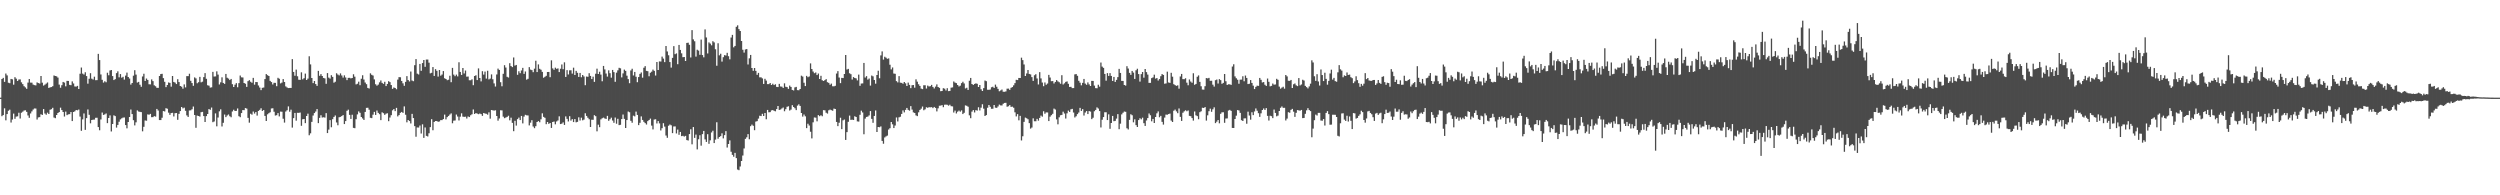 <?xml version="1.0" encoding="UTF-8"?>
<svg xmlns="http://www.w3.org/2000/svg" width="1920" height="150">
  <path d="M0 74.999h1v1.000H0zM1 60.662h1v28.588H1zM2 59.824h1v28.558H2zM3 62.897h1v20.326H3zM4 56.496h1v35.913H4zM5 57.892h1v29.734H5zM6 63.558h1v21.466H6zM7 63.880h1v20.368H7zM8 60.618h1v33.512H8zM9 60.937h1v30.848H9zM10 65.026h1v22.237H10zM11 59.297h1v31.951H11zM12 60.410h1v29.155H12zM13 62.232h1v27.119H13zM14 61.086h1v25.494H14zM15 60.960h1v30.057H15zM16 63.234h1v23.347H16zM17 64.615h1v21.124H17zM18 66.225h1v18.679H18zM19 67.109h1v17.576H19zM20 68.193h1v17.739H20zM21 63.459h1v25.238H21zM22 60.652h1v29.820H22zM23 63.459h1v23.681H23zM24 63.506h1v22.070H24zM25 64.981h1v19.134H25zM26 65.371h1v17.940H26zM27 65.563h1v17.784H27zM28 63.275h1v28.537H28zM29 63.786h1v26.373H29zM30 64.171h1v25.788H30zM31 58.359h1v29.391H31zM32 63.467h1v24.782H32zM33 65.756h1v17.990H33zM34 65.024h1v22.154H34zM35 64.195h1v23.927H35zM36 63.351h1v23.168H36zM37 67.508h1v20.056H37zM38 67.086h1v17.170H38zM39 66.873h1v17.002H39zM40 66.197h1v16.569H40zM41 57.972h1v32.286H41zM42 58.375h1v32.424H42zM43 58.602h1v29.696H43zM44 59.601h1v27.162H44zM45 64.999h1v21.059H45zM46 67.365h1v15.310H46zM47 65.453h1v19.091H47zM48 62.942h1v23.083H48zM49 63.417h1v26.106H49zM50 66.310h1v19.402H50zM51 62.126h1v26.279H51zM52 62.144h1v25.657H52zM53 65.200h1v22.470H53zM54 65.448h1v20.624H54zM55 62.531h1v30.442H55zM56 64.091h1v21.901H56zM57 66.401h1v19.089H57zM58 66.495h1v17.969H58zM59 65.936h1v18.800H59zM60 68.353h1v15.746H60zM61 56.606h1v32.918H61zM62 51.866h1v48.606H62zM63 56.537h1v35.154H63zM64 57.245h1v29.900H64zM65 55.485h1v44.267H65zM66 58.429h1v32.296H66zM67 64.280h1v19.776H67zM68 60.464h1v27.695H68zM69 56.199h1v38.518H69zM70 60.422h1v31.759H70zM71 61.072h1v30.834H71zM72 58.900h1v32.929H72zM73 61.578h1v28.900H73zM74 61.536h1v28.865H74zM75 41.386h1v56.216H75zM76 46.109h1v53.957H76zM77 57.189h1v34.555H77zM78 61.290h1v25.123H78zM79 63.415h1v24.859H79zM80 62.404h1v25.479H80zM81 63.195h1v23.934H81zM82 55.842h1v38.709H82zM83 57.821h1v32.804H83zM84 54.121h1v34.490H84zM85 53.760h1v47.207H85zM86 58.403h1v36.818H86zM87 61.476h1v27.097H87zM88 60.772h1v28.432H88zM89 56.156h1v41.818H89zM90 54.802h1v41.132H90zM91 59.376h1v34.116H91zM92 56.907h1v34.806H92zM93 59.634h1v31.255H93zM94 58.989h1v31.308H94zM95 61.127h1v29.094H95zM96 58.054h1v38.006H96zM97 55.760h1v42.808H97zM98 59.136h1v34.574H98zM99 60.307h1v29.563H99zM100 64.982h1v19.134H100zM101 63.727h1v23.886H101zM102 58.092h1v34.203H102zM103 53.918h1v42.408H103zM104 57.306h1v36.624H104zM105 63.401h1v21.394H105zM106 62.896h1v22.762H106zM107 65.088h1v20.847H107zM108 66.658h1v19.454H108zM109 58.719h1v42.162H109zM110 56.625h1v40.743H110zM111 62.149h1v30.354H111zM112 60.288h1v32.429H112zM113 61.413h1v26.440H113zM114 64.707h1v23.406H114zM115 64.802h1v22.665H115zM116 60.970h1v29.064H116zM117 62.326h1v27.639H117zM118 65.518h1v23.672H118zM119 66.274h1v23.274H119zM120 67.418h1v16.245H120zM121 67.471h1v17.419H121zM122 58.369h1v33.818H122zM123 56.891h1v35.297H123zM124 56.660h1v33.761H124zM125 60.012h1v25.302H125zM126 62.818h1v22.809H126zM127 66.925h1v16.151H127zM128 65.279h1v18.220H128zM129 63.340h1v23.168H129zM130 63.633h1v24.598H130zM131 66.583h1v20.264H131zM132 58.365h1v28.265H132zM133 62.921h1v26.541H133zM134 63.461h1v23.463H134zM135 64.577h1v22.189H135zM136 60.813h1v31.219H136zM137 63.045h1v24.416H137zM138 66.043h1v19.252H138zM139 66.582h1v15.590H139zM140 68.076h1v15.198H140zM141 64.820h1v17.870H141zM142 67.143h1v17.959H142zM143 58.468h1v30.142H143zM144 58.454h1v31.356H144zM145 56.624h1v28.226H145zM146 62.072h1v22.662H146zM147 63.801h1v20.124H147zM148 65.890h1v15.932H148zM149 59.429h1v28.876H149zM150 60.213h1v37.955H150zM151 63.950h1v24.822H151zM152 63.115h1v25.955H152zM153 59.033h1v30.512H153zM154 63.210h1v22.983H154zM155 62.738h1v23.173H155zM156 59.235h1v29.879H156zM157 56.175h1v37.528H157zM158 60.511h1v28.655H158zM159 65.494h1v22.042H159zM160 65.774h1v18.002H160zM161 67.268h1v17.059H161zM162 67.078h1v15.492H162zM163 55.212h1v38.627H163zM164 58.758h1v34.542H164zM165 58.682h1v28.430H165zM166 54.787h1v42.261H166zM167 57.282h1v32.980H167zM168 64.886h1v20.637H168zM169 63.214h1v20.742H169zM170 59.414h1v37.715H170zM171 63.710h1v30.588H171zM172 64.397h1v23.538H172zM173 56.774h1v33.200H173zM174 59.699h1v28.981H174zM175 60.367h1v27.523H175zM176 61.495h1v27.785H176zM177 60.619h1v29.449H177zM178 64.647h1v20.938H178zM179 66.830h1v17.424H179zM180 65.024h1v20.209H180zM181 63.850h1v21.297H181zM182 67.029h1v16.250H182zM183 63.871h1v25.385H183zM184 58.035h1v31.952H184zM185 59.385h1v27.445H185zM186 59.482h1v25.052H186zM187 63.766h1v20.891H187zM188 64.329h1v18.645H188zM189 66.693h1v16.737H189zM190 62.322h1v28.191H190zM191 61.554h1v32.651H191zM192 62.751h1v24.592H192zM193 63.543h1v24.515H193zM194 59.793h1v25.859H194zM195 65.016h1v22.230H195zM196 62.981h1v23.065H196zM197 63.083h1v25.720H197zM198 65.615h1v19.569H198zM199 67.243h1v17.116H199zM200 69.228h1v13.920H200zM201 67.447h1v17.755H201zM202 67.200h1v17.339H202zM203 60.742h1v28.298H203zM204 56.877h1v36.041H204zM205 57.776h1v30.038H205zM206 58.388h1v28.558H206zM207 62.097h1v24.147H207zM208 63.033h1v20.285H208zM209 64.871h1v18.298H209zM210 63.571h1v22.236H210zM211 63.623h1v25.130H211zM212 66.182h1v22.301H212zM213 59.734h1v27.147H213zM214 60.471h1v28.915H214zM215 64.030h1v21.670H215zM216 63.455h1v22.360H216zM217 60.734h1v30.475H217zM218 62.952h1v31.192H218zM219 66.375h1v19.281H219zM220 67.157h1v17.531H220zM221 67.611h1v14.113H221zM222 67.532h1v18.285H222zM223 67.550h1v16.660H223zM224 45.400h1v52.597H224zM225 55.229h1v35.520H225zM226 58.142h1v28.576H226zM227 53.464h1v39.224H227zM228 58.592h1v28.057H228zM229 61.253h1v25.425H229zM230 61.356h1v25.089H230zM231 55.526h1v41.068H231zM232 60.908h1v30.673H232zM233 60.042h1v31.354H233zM234 56.539h1v38.041H234zM235 61.418h1v27.672H235zM236 60.351h1v26.952H236zM237 43.214h1v60.658H237zM238 49.472h1v52.941H238zM239 59.906h1v33.693H239zM240 63.831h1v24.915H240zM241 62.209h1v24.602H241zM242 64.552h1v21.112H242zM243 65.946h1v17.799H243zM244 54.414h1v40.129H244zM245 58.234h1v32.281H245zM246 56.928h1v31.610H246zM247 58.380h1v31.906H247zM248 59.850h1v30.202H248zM249 60.216h1v30.118H249zM250 64.358h1v22.524H250zM251 56.114h1v46.087H251zM252 59.587h1v39.924H252zM253 60.387h1v31.898H253zM254 57.775h1v39.951H254zM255 59.050h1v32.506H255zM256 63.468h1v26.349H256zM257 62.788h1v25.878H257zM258 56.262h1v37.798H258zM259 57.266h1v38.960H259zM260 57.930h1v32.110H260zM261 56.353h1v33.418H261zM262 57.962h1v31.161H262zM263 59.575h1v28.778H263zM264 57.869h1v37.432H264zM265 59.480h1v33.510H265zM266 61.548h1v23.563H266zM267 59.814h1v24.419H267zM268 59.774h1v28.453H268zM269 60.234h1v31.096H269zM270 59.902h1v28.223H270zM271 57.061h1v41.127H271zM272 58.888h1v39.559H272zM273 64.817h1v26.753H273zM274 64.290h1v23.576H274zM275 62.725h1v22.848H275zM276 65.420h1v21.233H276zM277 60.466h1v29.392H277zM278 57.792h1v33.199H278zM279 61.067h1v31.034H279zM280 63.388h1v22.601H280zM281 64.690h1v18.137H281zM282 67.510h1v15.253H282zM283 67.986h1v16.308H283zM284 56.318h1v34.132H284zM285 57.433h1v33.292H285zM286 58.027h1v30.054H286zM287 60.986h1v24.917H287zM288 64.737h1v23.542H288zM289 65.778h1v19.100H289zM290 64.992h1v21.693H290zM291 63.223h1v24.508H291zM292 61.802h1v30.451H292zM293 63.635h1v22.654H293zM294 64.422h1v22.504H294zM295 62.821h1v25.398H295zM296 66.102h1v21.204H296zM297 64.459h1v22.552H297zM298 62.348h1v30.729H298zM299 63.054h1v27.215H299zM300 65.326h1v23.139H300zM301 68.264h1v16.464H301zM302 67.198h1v16.569H302zM303 67.570h1v17.796H303zM304 68.579h1v14.275H304zM305 61.145h1v28.233H305zM306 59.240h1v29.127H306zM307 59.339h1v27.312H307zM308 62.167h1v23.820H308zM309 64.002h1v22.670H309zM310 65.913h1v15.820H310zM311 62.871h1v25.268H311zM312 58.484h1v35.482H312zM313 61.473h1v30.684H313zM314 62.590h1v30.374H314zM315 54.929h1v39.874H315zM316 61.825h1v25.641H316zM317 62.341h1v28.326H317zM318 50.085h1v46.785H318zM319 45.353h1v59.641H319zM320 56.569h1v41.341H320zM321 57.170h1v40.758H321zM322 49.079h1v47.321H322zM323 54.380h1v48.182H323zM324 48.452h1v47.055H324zM325 46.062h1v59.811H325zM326 51.327h1v46.571H326zM327 45.742h1v58.603H327zM328 45.743h1v59.053H328zM329 48.129h1v54.239H329zM330 56.314h1v41.323H330zM331 55.908h1v35.632H331zM332 51.510h1v48.520H332zM333 58.322h1v35.298H333zM334 53.094h1v39.856H334zM335 54.399h1v38.592H335zM336 58.811h1v34.710H336zM337 53.776h1v39.518H337zM338 58.108h1v34.147H338zM339 57.230h1v35.035H339zM340 54.564h1v36.869H340zM341 60.100h1v27.895H341zM342 60.655h1v31.053H342zM343 61.600h1v28.373H343zM344 61.258h1v27.802H344zM345 58.156h1v29.818H345zM346 63.149h1v23.963H346zM347 52.108h1v42.562H347zM348 57.293h1v35.387H348zM349 58.536h1v34.000H349zM350 57.273h1v30.665H350zM351 58.656h1v30.815H351zM352 47.819h1v44.721H352zM353 55.242h1v34.342H353zM354 57.561h1v29.468H354zM355 52.221h1v37.343H355zM356 56.428h1v33.352H356zM357 54.171h1v35.422H357zM358 58.869h1v32.147H358zM359 58.770h1v30.689H359zM360 61.656h1v28.250H360zM361 61.634h1v26.913H361zM362 60.913h1v26.826H362zM363 65.428h1v18.634H363zM364 58.388h1v29.139H364zM365 57.785h1v29.037H365zM366 61.495h1v25.758H366zM367 52.516h1v35.167H367zM368 59.911h1v27.281H368zM369 62.514h1v25.140H369zM370 54.670h1v34.292H370zM371 57.271h1v29.519H371zM372 54.980h1v32.205H372zM373 60.341h1v27.051H373zM374 54.342h1v33.738H374zM375 60.990h1v25.302H375zM376 60.348h1v30.804H376zM377 57.136h1v27.358H377zM378 60.884h1v23.832H378zM379 64.075h1v20.869H379zM380 66.434h1v18.259H380zM381 57.164h1v31.899H381zM382 52.662h1v39.989H382zM383 53.696h1v37.277H383zM384 63.129h1v21.539H384zM385 66.235h1v18.563H385zM386 56.690h1v32.887H386zM387 50.098h1v40.683H387zM388 51.863h1v38.391H388zM389 58.993h1v30.763H389zM390 59.561h1v29.321H390zM391 48.558h1v43.839H391zM392 50.752h1v39.635H392zM393 51.558h1v42.788H393zM394 44.110h1v56.663H394zM395 50.402h1v42.395H395zM396 49.891h1v46.547H396zM397 57.424h1v34.077H397zM398 54.744h1v35.576H398zM399 56.226h1v35.981H399zM400 54.126h1v34.887H400zM401 52.100h1v42.684H401zM402 56.740h1v32.807H402zM403 54.892h1v33.252H403zM404 61.196h1v27.363H404zM405 60.525h1v28.173H405zM406 51.573h1v44.731H406zM407 53.477h1v40.716H407zM408 53.843h1v38.478H408zM409 55.446h1v41.736H409zM410 52.738h1v45.715H410zM411 46.636h1v50.270H411zM412 55.334h1v38.337H412zM413 49.440h1v43.535H413zM414 52.830h1v41.068H414zM415 53.555h1v38.113H415zM416 55.218h1v31.802H416zM417 59.692h1v30.086H417zM418 58.993h1v31.473H418zM419 58.207h1v37.195H419zM420 55.292h1v38.419H420zM421 55.230h1v39.916H421zM422 59.298h1v35.188H422zM423 46.359h1v51.871H423zM424 52.525h1v41.157H424zM425 53.616h1v39.740H425zM426 51.944h1v43.542H426zM427 52.828h1v40.447H427zM428 52.528h1v39.986H428zM429 55.329h1v34.016H429zM430 52.809h1v42.453H430zM431 49.502h1v45.497H431zM432 53.159h1v40.867H432zM433 47.864h1v48.090H433zM434 59.109h1v30.300H434zM435 53.854h1v37.455H435zM436 57.186h1v36.124H436zM437 53.993h1v35.261H437zM438 53.955h1v38.677H438zM439 56.508h1v35.002H439zM440 51.976h1v41.790H440zM441 57.596h1v33.854H441zM442 54.429h1v39.509H442zM443 55.936h1v37.633H443zM444 59.108h1v30.993H444zM445 55.990h1v36.578H445zM446 59.337h1v31.024H446zM447 57.575h1v34.864H447zM448 58.744h1v33.104H448zM449 65.440h1v21.565H449zM450 58.762h1v30.270H450zM451 58.967h1v31.435H451zM452 56.207h1v35.384H452zM453 58.314h1v39.199H453zM454 60.746h1v31.190H454zM455 58.893h1v33.131H455zM456 62.898h1v25.555H456zM457 56.640h1v32.584H457zM458 52.762h1v48.101H458zM459 56.821h1v38.924H459zM460 55.117h1v42.594H460zM461 57.304h1v34.409H461zM462 62.389h1v28.452H462zM463 50.661h1v39.634H463zM464 53.279h1v37.725H464zM465 56.499h1v34.850H465zM466 58.834h1v30.156H466zM467 53.998h1v38.758H467zM468 56.220h1v35.365H468zM469 59.633h1v30.740H469zM470 53.718h1v38.825H470zM471 55.384h1v38.924H471zM472 62.816h1v27.467H472zM473 55.814h1v39.202H473zM474 54.001h1v37.229H474zM475 52.087h1v44.001H475zM476 52.491h1v43.381H476zM477 59.417h1v32.005H477zM478 56.360h1v31.593H478zM479 53.450h1v37.847H479zM480 54.430h1v43.861H480zM481 58.109h1v34.108H481zM482 60.773h1v24.868H482zM483 63.882h1v22.328H483zM484 54.099h1v38.653H484zM485 52.781h1v41.490H485zM486 57.980h1v30.867H486zM487 55.235h1v34.152H487zM488 58.934h1v26.800H488zM489 63.116h1v25.140H489zM490 59.196h1v36.884H490zM491 56.750h1v37.537H491zM492 55.666h1v33.727H492zM493 59.628h1v32.459H493zM494 52.022h1v41.497H494zM495 50.793h1v43.771H495zM496 54.438h1v41.180H496zM497 54.684h1v38.330H497zM498 58.556h1v33.588H498zM499 55.858h1v35.233H499zM500 55.028h1v41.450H500zM501 53.438h1v45.933H501zM502 54.429h1v37.348H502zM503 58.011h1v33.569H503zM504 47.607h1v47.225H504zM505 53.755h1v39.205H505zM506 47.140h1v47.647H506zM507 47.255h1v52.962H507zM508 43.471h1v54.965H508zM509 45.026h1v49.596H509zM510 47.710h1v49.506H510zM511 35.334h1v68.759H511zM512 39.526h1v66.287H512zM513 42.432h1v54.152H513zM514 47.648h1v47.992H514zM515 51.912h1v44.340H515zM516 44.458h1v57.797H516zM517 35.405h1v61.743H517zM518 41.613h1v55.458H518zM519 40.988h1v61.530H519zM520 49.323h1v50.196H520zM521 34.495h1v69.010H521zM522 38.369h1v62.955H522zM523 40.943h1v63.596H523zM524 43.917h1v60.363H524zM525 43.761h1v61.130H525zM526 46.842h1v57.486H526zM527 32.995h1v74.599H527zM528 32.761h1v75.167H528zM529 34.427h1v68.523H529zM530 44.152h1v55.134H530zM531 23.156h1v87.705H531zM532 30.254h1v67.308H532zM533 31.673h1v74.225H533zM534 43.470h1v59.881H534zM535 38.201h1v76.512H535zM536 38.854h1v68.090H536zM537 42.070h1v61.835H537zM538 30.434h1v81.448H538zM539 42.302h1v60.709H539zM540 44.007h1v56.532H540zM541 22.574h1v84.459H541zM542 28.777h1v80.244H542zM543 41.059h1v61.999H543zM544 32.556h1v77.887H544zM545 33.497h1v74.296H545zM546 34.815h1v66.938H546zM547 31.655h1v68.756H547zM548 32.577h1v77.296H548zM549 37.829h1v69.372H549zM550 50.486h1v43.429H550zM551 33.250h1v73.287H551zM552 42.504h1v62.711H552zM553 41.276h1v63.273H553zM554 47.311h1v55.095H554zM555 43.906h1v62.393H555zM556 42.366h1v61.426H556zM557 42.623h1v58.096H557zM558 40.530h1v72.774H558zM559 43.185h1v67.399H559zM560 45.575h1v62.259H560zM561 28.852h1v87.701H561zM562 26.753h1v92.175H562zM563 36.361h1v84.030H563zM564 35.295h1v82.125H564zM565 20.597h1v100.866H565zM566 19.478h1v110.697H566zM567 22.354h1v108.372H567zM568 23.818h1v104.011H568zM569 31.465h1v92.168H569zM570 38.206h1v81.222H570zM571 40.394h1v73.644H571zM572 37.980h1v68.668H572zM573 37.669h1v67.778H573zM574 49.487h1v53.532H574zM575 44.778h1v62.158H575zM576 42.199h1v54.705H576zM577 52.203h1v43.515H577zM578 54.359h1v42.265H578zM579 52.242h1v47.762H579zM580 54.419h1v38.954H580zM581 57.448h1v35.583H581zM582 55.938h1v35.171H582zM583 59.376h1v29.502H583zM584 59.406h1v29.724H584zM585 60.189h1v27.216H585zM586 64.438h1v24.644H586zM587 60.541h1v26.260H587zM588 61.900h1v29.682H588zM589 64.619h1v19.824H589zM590 64.599h1v21.695H590zM591 63.723h1v22.417H591zM592 65.257h1v19.508H592zM593 64.316h1v20.230H593zM594 65.343h1v19.735H594zM595 64.725h1v20.776H595zM596 66.691h1v17.078H596zM597 66.860h1v14.554H597zM598 64.397h1v20.013H598zM599 66.408h1v17.731H599zM600 66.539h1v16.779H600zM601 67.529h1v15.079H601zM602 63.999h1v21.439H602zM603 66.620h1v17.257H603zM604 66.902h1v15.121H604zM605 68.236h1v13.363H605zM606 65.745h1v19.148H606zM607 66.787h1v17.410H607zM608 69.064h1v11.713H608zM609 69.485h1v12.707H609zM610 67.144h1v16.023H610zM611 66.716h1v17.881H611zM612 69.221h1v11.867H612zM613 69.338h1v10.764H613zM614 68.331h1v13.036H614zM615 58.118h1v28.678H615zM616 58.759h1v30.801H616zM617 63.551h1v24.431H617zM618 66.113h1v23.249H618zM619 58.254h1v40.162H619zM620 59.293h1v35.733H620zM621 58.747h1v37.640H621zM622 48.674h1v52.516H622zM623 52.977h1v53.331H623zM624 54.927h1v39.011H624zM625 56.199h1v34.025H625zM626 55.669h1v34.681H626zM627 57.656h1v35.532H627zM628 56.466h1v31.946H628zM629 60.664h1v28.600H629zM630 58.205h1v30.302H630zM631 61.660h1v27.616H631zM632 62.206h1v22.394H632zM633 61.560h1v23.168H633zM634 60.770h1v25.793H634zM635 63.138h1v24.094H635zM636 63.638h1v21.119H636zM637 65.079h1v19.079H637zM638 64.224h1v20.397H638zM639 66.267h1v18.801H639zM640 66.321h1v17.064H640zM641 65.874h1v17.850H641zM642 56.483h1v37.143H642zM643 54.652h1v42.240H643zM644 59.529h1v34.755H644zM645 63.846h1v26.578H645zM646 59.810h1v39.363H646zM647 59.957h1v32.474H647zM648 56.848h1v34.974H648zM649 42.222h1v65.262H649zM650 53.407h1v48.048H650zM651 52.879h1v40.656H651zM652 56.274h1v32.524H652zM653 56.999h1v35.077H653zM654 61.093h1v30.809H654zM655 59.172h1v32.965H655zM656 59.894h1v29.383H656zM657 60.234h1v29.642H657zM658 61.741h1v31.519H658zM659 57.310h1v36.076H659zM660 65.918h1v22.232H660zM661 64.141h1v20.864H661zM662 64.045h1v22.351H662zM663 48.329h1v54.767H663zM664 59.537h1v31.554H664zM665 58.487h1v31.323H665zM666 61.114h1v28.416H666zM667 60.331h1v28.300H667zM668 65.736h1v19.557H668zM669 58.026h1v33.248H669zM670 58.606h1v35.710H670zM671 61.449h1v27.582H671zM672 64.281h1v20.553H672zM673 57.602h1v43.788H673zM674 54.316h1v43.240H674zM675 60.090h1v37.652H675zM676 42.553h1v54.516H676zM677 39.451h1v68.792H677zM678 45.761h1v64.631H678zM679 43.568h1v62.016H679zM680 44.286h1v60.455H680zM681 45.176h1v58.955H681zM682 44.828h1v54.672H682zM683 49.704h1v48.763H683zM684 53.305h1v40.412H684zM685 51.827h1v43.675H685zM686 56.479h1v41.873H686zM687 56.681h1v39.708H687zM688 62.325h1v27.871H688zM689 63.268h1v30.004H689zM690 58.492h1v31.618H690zM691 63.480h1v26.157H691zM692 63.665h1v23.833H692zM693 64.296h1v20.479H693zM694 62.951h1v23.363H694zM695 64.009h1v20.369H695zM696 66.063h1v16.844H696zM697 63.457h1v20.903H697zM698 65.161h1v19.839H698zM699 67.675h1v13.821H699zM700 65.446h1v18.743H700zM701 65.290h1v21.023H701zM702 67.346h1v19.412H702zM703 60.920h1v27.712H703zM704 62.704h1v26.495H704zM705 64.692h1v21.598H705zM706 66.014h1v18.405H706zM707 68.028h1v15.406H707zM708 68.435h1v13.399H708zM709 65.486h1v19.178H709zM710 65.503h1v18.459H710zM711 68.005h1v14.392H711zM712 65.764h1v17.030H712zM713 66.393h1v15.955H713zM714 66.215h1v16.196H714zM715 65.164h1v17.130H715zM716 66.758h1v16.295H716zM717 67.917h1v14.223H717zM718 66.512h1v16.387H718zM719 64.799h1v20.733H719zM720 66.792h1v16.385H720zM721 67.463h1v13.720H721zM722 70.035h1v11.046H722zM723 69.872h1v10.886H723zM724 67.756h1v14.549H724zM725 68.082h1v12.357H725zM726 69.452h1v10.886H726zM727 67.748h1v12.727H727zM728 70.006h1v11.169H728zM729 69.832h1v10.580H729zM730 67.334h1v14.235H730zM731 67.144h1v14.576H731zM732 62.557h1v23.884H732zM733 63.453h1v21.472H733zM734 63.861h1v23.275H734zM735 65.295h1v20.490H735zM736 66.404h1v18.556H736zM737 65.785h1v19.994H737zM738 63.834h1v20.975H738zM739 62.768h1v24.856H739zM740 64.123h1v22.516H740zM741 67.924h1v13.040H741zM742 67.366h1v13.904H742zM743 69.075h1v12.905H743zM744 62.010h1v26.553H744zM745 59.857h1v30.943H745zM746 64.494h1v21.206H746zM747 65.230h1v19.325H747zM748 64.456h1v21.899H748zM749 63.986h1v20.598H749zM750 64.365h1v20.575H750zM751 66.820h1v15.548H751zM752 65.299h1v19.528H752zM753 68.559h1v14.141H753zM754 69.869h1v10.211H754zM755 67.690h1v15.770H755zM756 61.842h1v27.234H756zM757 62.344h1v26.021H757zM758 68.933h1v13.826H758zM759 68.969h1v11.695H759zM760 68.788h1v13.239H760zM761 67.032h1v16.528H761zM762 66.634h1v16.899H762zM763 67.549h1v13.075H763zM764 64.965h1v17.718H764zM765 66.616h1v16.245H765zM766 68.255h1v13.532H766zM767 70.072h1v10.267H767zM768 69.457h1v11.483H768zM769 68.760h1v12.240H769zM770 70.459h1v9.232H770zM771 70.487h1v8.563H771zM772 70.173h1v8.794H772zM773 68.113h1v13.838H773zM774 68.049h1v13.576H774zM775 69.042h1v11.667H775zM776 67.447h1v14.640H776zM777 66.849h1v15.077H777zM778 65.532h1v17.231H778zM779 63.850h1v22.407H779zM780 61.269h1v28.144H780zM781 61.473h1v26.161H781zM782 59.865h1v32.527H782zM783 59.902h1v29.066H783zM784 44.314h1v63.552H784zM785 46.180h1v58.480H785zM786 49.530h1v44.066H786zM787 58.390h1v31.914H787zM788 56.430h1v34.394H788zM789 53.760h1v37.861H789zM790 56.790h1v37.777H790zM791 57.126h1v41.625H791zM792 59.243h1v38.722H792zM793 62.084h1v28.780H793zM794 57.817h1v35.333H794zM795 56.989h1v36.159H795zM796 60.269h1v31.032H796zM797 64.852h1v27.831H797zM798 55.421h1v35.145H798zM799 60.196h1v28.563H799zM800 63.391h1v26.185H800zM801 66.210h1v19.225H801zM802 63.329h1v23.998H802zM803 65.074h1v21.247H803zM804 64.144h1v22.219H804zM805 57.514h1v35.450H805zM806 59.531h1v30.086H806zM807 62.369h1v26.123H807zM808 62.237h1v25.186H808zM809 64.092h1v19.314H809zM810 62.923h1v21.177H810zM811 61.512h1v30.209H811zM812 62.491h1v32.986H812zM813 63.157h1v26.979H813zM814 64.323h1v24.193H814zM815 57.732h1v30.514H815zM816 64.884h1v20.864H816zM817 64.016h1v23.156H817zM818 62.878h1v28.157H818zM819 62.517h1v24.532H819zM820 64.347h1v20.570H820zM821 66.776h1v19.177H821zM822 66.663h1v17.287H822zM823 67.707h1v15.915H823zM824 67.655h1v18.775H824zM825 57.145h1v33.057H825zM826 56.877h1v32.431H826zM827 58.237h1v29.430H827zM828 62.039h1v24.385H828zM829 63.506h1v19.312H829zM830 65.558h1v19.621H830zM831 63.665h1v20.137H831zM832 60.639h1v28.094H832zM833 64.222h1v22.225H833zM834 65.135h1v20.160H834zM835 63.258h1v24.344H835zM836 64.802h1v20.499H836zM837 66.045h1v19.641H837zM838 62.109h1v29.404H838zM839 62.166h1v28.272H839zM840 65.762h1v19.669H840zM841 67.710h1v16.712H841zM842 67.792h1v14.678H842zM843 65.081h1v18.280H843zM844 66.575h1v18.743H844zM845 48.024h1v49.860H845zM846 51.173h1v40.783H846zM847 52.102h1v37.817H847zM848 56.787h1v29.415H848zM849 61.946h1v24.290H849zM850 56.182h1v36.021H850zM851 58.313h1v29.479H851zM852 56.150h1v42.771H852zM853 58.308h1v36.161H853zM854 62.175h1v26.883H854zM855 59.109h1v33.947H855zM856 62.904h1v29.941H856zM857 61.362h1v29.728H857zM858 59.254h1v28.415H858zM859 52.903h1v46.303H859zM860 56.018h1v38.975H860zM861 62.121h1v25.735H861zM862 62.170h1v24.395H862zM863 65.298h1v20.350H863zM864 65.756h1v20.117H864zM865 50.857h1v47.654H865zM866 52.616h1v46.816H866zM867 55.981h1v36.054H867zM868 57.509h1v30.244H868zM869 54.487h1v34.059H869zM870 55.741h1v38.227H870zM871 60.626h1v31.002H871zM872 53.959h1v42.131H872zM873 52.784h1v44.741H873zM874 56.878h1v35.346H874zM875 62.688h1v28.138H875zM876 56.944h1v34.713H876zM877 55.310h1v35.060H877zM878 59.628h1v34.964H878zM879 53.016h1v43.701H879zM880 55.422h1v37.120H880zM881 57.298h1v33.359H881zM882 63.643h1v23.513H882zM883 63.654h1v24.859H883zM884 59.995h1v33.174H884zM885 59.431h1v31.928H885zM886 57.368h1v37.106H886zM887 60.341h1v29.526H887zM888 59.950h1v27.086H888zM889 61.853h1v23.708H889zM890 60.702h1v29.341H890zM891 58.496h1v30.504H891zM892 56.902h1v36.690H892zM893 57.527h1v38.150H893zM894 64.307h1v26.009H894zM895 64.053h1v23.954H895zM896 55.040h1v33.091H896zM897 63.316h1v24.273H897zM898 63.646h1v23.578H898zM899 55.929h1v36.688H899zM900 58.906h1v34.778H900zM901 64.686h1v20.376H901zM902 65.376h1v18.793H902zM903 65.964h1v19.569H903zM904 65.520h1v21.395H904zM905 68.105h1v15.173H905zM906 58.731h1v31.005H906zM907 56.786h1v36.092H907zM908 60.760h1v25.833H908zM909 60.822h1v24.679H909zM910 60.109h1v24.572H910zM911 63.514h1v21.941H911zM912 65.479h1v19.374H912zM913 61.012h1v27.973H913zM914 62.593h1v26.627H914zM915 63.548h1v27.148H915zM916 56.248h1v36.352H916zM917 65.133h1v20.461H917zM918 64.476h1v24.088H918zM919 58.956h1v30.218H919zM920 57.911h1v33.706H920zM921 62.885h1v23.300H921zM922 66.254h1v19.173H922zM923 68.770h1v13.979H923zM924 68.878h1v14.076H924zM925 66.208h1v16.013H925zM926 59.952h1v32.657H926zM927 60.189h1v28.400H927zM928 59.780h1v25.624H928zM929 62.076h1v21.359H929zM930 61.984h1v23.875H930zM931 65.046h1v18.901H931zM932 66.512h1v15.894H932zM933 61.590h1v32.964H933zM934 61.055h1v32.391H934zM935 64.153h1v28.029H935zM936 60.787h1v33.949H936zM937 61.517h1v25.859H937zM938 64.351h1v21.924H938zM939 63.627h1v22.589H939zM940 56.821h1v37.501H940zM941 62.412h1v28.644H941zM942 65.230h1v25.676H942zM943 64.699h1v20.192H943zM944 64.774h1v19.626H944zM945 65.154h1v20.008H945zM946 51.095h1v47.153H946zM947 49.332h1v48.951H947zM948 58.688h1v32.706H948zM949 60.086h1v28.735H949zM950 61.244h1v23.267H950zM951 64.323h1v20.496H951zM952 61.208h1v25.471H952zM953 61.136h1v31.181H953zM954 58.559h1v34.390H954zM955 62.418h1v28.520H955zM956 58.008h1v32.859H956zM957 59.844h1v35.175H957zM958 64.549h1v21.192H958zM959 64.329h1v24.416H959zM960 61.472h1v30.442H960zM961 63.717h1v22.526H961zM962 65.805h1v22.620H962zM963 68.418h1v17.185H963zM964 66.696h1v16.607H964zM965 65.805h1v19.253H965zM966 65.971h1v20.972H966zM967 59.866h1v29.886H967zM968 61.267h1v25.787H968zM969 63.342h1v21.135H969zM970 63.002h1v20.323H970zM971 65.069h1v19.351H971zM972 66.010h1v17.043H972zM973 60.317h1v28.653H973zM974 62.828h1v29.715H974zM975 66.311h1v22.584H975zM976 65.930h1v23.304H976zM977 64.176h1v26.575H977zM978 65.000h1v19.105H978zM979 64.891h1v21.820H979zM980 60.524h1v28.814H980zM981 61.299h1v27.480H981zM982 66.521h1v18.714H982zM983 68.084h1v14.713H983zM984 67.263h1v14.481H984zM985 66.608h1v16.208H985zM986 68.100h1v14.678H986zM987 57.580h1v34.926H987zM988 58.697h1v32.385H988zM989 62.005h1v24.155H989zM990 62.089h1v24.516H990zM991 61.398h1v22.962H991zM992 67.586h1v16.008H992zM993 64.727h1v21.038H993zM994 64.111h1v25.622H994zM995 65.510h1v21.104H995zM996 66.166h1v18.381H996zM997 59.936h1v24.827H997zM998 65.576h1v19.399H998zM999 64.867h1v19.553H999zM1000 61.234h1v29.499H1000zM1001 61.859h1v28.715H1001zM1002 65.946h1v21.437H1002zM1003 66.893h1v17.829H1003zM1004 67.884h1v15.196H1004zM1005 66.375h1v18.166H1005zM1006 64.242h1v21.096H1006zM1007 46.317h1v59.078H1007zM1008 47.995h1v50.779H1008zM1009 58.589h1v33.726H1009zM1010 62.093h1v25.919H1010zM1011 56.962h1v31.791H1011zM1012 62.576h1v24.109H1012zM1013 65.681h1v21.025H1013zM1014 53.330h1v39.252H1014zM1015 57.659h1v35.073H1015zM1016 62.255h1v29.187H1016zM1017 55.847h1v40.568H1017zM1018 60.578h1v26.149H1018zM1019 65.042h1v20.319H1019zM1020 62.110h1v25.534H1020zM1021 56.443h1v39.354H1021zM1022 53.492h1v42.201H1022zM1023 61.159h1v26.947H1023zM1024 59.798h1v28.307H1024zM1025 62.286h1v25.903H1025zM1026 62.771h1v27.094H1026zM1027 55.566h1v48.753H1027zM1028 50.008h1v54.804H1028zM1029 53.236h1v41.458H1029zM1030 54.225h1v32.896H1030zM1031 59.361h1v27.619H1031zM1032 57.902h1v33.927H1032zM1033 58.343h1v34.545H1033zM1034 55.649h1v33.247H1034zM1035 57.563h1v35.764H1035zM1036 57.273h1v32.167H1036zM1037 59.303h1v33.489H1037zM1038 60.058h1v39.043H1038zM1039 63.870h1v22.949H1039zM1040 62.532h1v24.574H1040zM1041 58.547h1v32.533H1041zM1042 61.539h1v29.023H1042zM1043 63.882h1v25.094H1043zM1044 66.660h1v21.163H1044zM1045 64.395h1v20.632H1045zM1046 65.772h1v20.365H1046zM1047 64.233h1v27.937H1047zM1048 56.163h1v38.051H1048zM1049 60.777h1v30.193H1049zM1050 59.925h1v25.636H1050zM1051 61.789h1v23.340H1051zM1052 62.044h1v24.711H1052zM1053 62.108h1v25.634H1053zM1054 61.455h1v28.571H1054zM1055 61.410h1v31.474H1055zM1056 65.208h1v22.039H1056zM1057 64.042h1v22.659H1057zM1058 61.453h1v26.782H1058zM1059 63.628h1v23.450H1059zM1060 64.407h1v22.192H1060zM1061 59.023h1v35.594H1061zM1062 58.549h1v33.080H1062zM1063 63.096h1v24.488H1063zM1064 65.148h1v19.081H1064zM1065 63.518h1v23.219H1065zM1066 63.779h1v22.809H1066zM1067 66.631h1v19.007H1067zM1068 53.102h1v36.395H1068zM1069 55.054h1v37.102H1069zM1070 58.454h1v31.132H1070zM1071 62.954h1v20.376H1071zM1072 61.215h1v24.588H1072zM1073 64.506h1v21.277H1073zM1074 64.673h1v19.360H1074zM1075 61.718h1v30.241H1075zM1076 65.120h1v21.552H1076zM1077 65.007h1v20.469H1077zM1078 58.160h1v29.848H1078zM1079 62.095h1v25.648H1079zM1080 62.317h1v25.596H1080zM1081 61.463h1v29.711H1081zM1082 60.846h1v29.365H1082zM1083 66.468h1v19.178H1083zM1084 64.951h1v21.979H1084zM1085 63.884h1v21.574H1085zM1086 63.011h1v21.429H1086zM1087 66.919h1v17.312H1087zM1088 50.856h1v40.573H1088zM1089 59.757h1v29.864H1089zM1090 62.986h1v24.239H1090zM1091 64.097h1v22.394H1091zM1092 60.621h1v26.818H1092zM1093 64.160h1v21.755H1093zM1094 65.654h1v17.322H1094zM1095 60.113h1v33.608H1095zM1096 59.624h1v34.202H1096zM1097 58.176h1v35.383H1097zM1098 56.104h1v38.642H1098zM1099 62.200h1v23.927H1099zM1100 64.533h1v23.694H1100zM1101 62.533h1v27.919H1101zM1102 57.997h1v36.746H1102zM1103 58.142h1v31.749H1103zM1104 62.372h1v25.644H1104zM1105 64.435h1v20.227H1105zM1106 63.832h1v21.277H1106zM1107 65.743h1v19.299H1107zM1108 49.537h1v49.314H1108zM1109 51.133h1v53.261H1109zM1110 55.557h1v39.843H1110zM1111 62.764h1v24.507H1111zM1112 59.804h1v26.644H1112zM1113 61.224h1v25.074H1113zM1114 57.843h1v30.746H1114zM1115 58.999h1v32.276H1115zM1116 62.388h1v35.391H1116zM1117 60.326h1v29.107H1117zM1118 61.217h1v30.050H1118zM1119 55.100h1v35.053H1119zM1120 55.491h1v37.258H1120zM1121 61.752h1v28.458H1121zM1122 56.424h1v35.294H1122zM1123 59.376h1v31.052H1123zM1124 58.577h1v32.892H1124zM1125 62.990h1v26.201H1125zM1126 60.470h1v29.246H1126zM1127 64.352h1v21.073H1127zM1128 62.360h1v23.631H1128zM1129 58.591h1v33.084H1129zM1130 54.943h1v34.560H1130zM1131 59.051h1v31.389H1131zM1132 61.549h1v25.201H1132zM1133 64.435h1v20.423H1133zM1134 62.732h1v25.652H1134zM1135 58.547h1v33.017H1135zM1136 62.485h1v29.697H1136zM1137 62.639h1v26.202H1137zM1138 65.525h1v23.839H1138zM1139 59.745h1v35.568H1139zM1140 63.531h1v23.560H1140zM1141 62.070h1v26.546H1141zM1142 55.878h1v36.856H1142zM1143 57.073h1v36.157H1143zM1144 60.581h1v30.033H1144zM1145 62.883h1v27.427H1145zM1146 63.315h1v24.096H1146zM1147 62.776h1v27.245H1147zM1148 63.006h1v30.246H1148zM1149 51.659h1v46.333H1149zM1150 58.136h1v33.760H1150zM1151 55.826h1v34.002H1151zM1152 58.524h1v33.181H1152zM1153 59.507h1v29.866H1153zM1154 47.296h1v43.257H1154zM1155 59.878h1v29.922H1155zM1156 58.604h1v36.633H1156zM1157 59.459h1v31.307H1157zM1158 61.419h1v29.316H1158zM1159 56.483h1v37.588H1159zM1160 60.648h1v27.804H1160zM1161 60.181h1v30.937H1161zM1162 58.228h1v32.183H1162zM1163 58.645h1v36.230H1163zM1164 55.818h1v40.850H1164zM1165 59.682h1v30.719H1165zM1166 63.455h1v25.617H1166zM1167 63.192h1v23.610H1167zM1168 63.655h1v25.345H1168zM1169 44.960h1v59.762H1169zM1170 42.857h1v60.101H1170zM1171 50.956h1v44.665H1171zM1172 52.304h1v37.635H1172zM1173 55.819h1v35.443H1173zM1174 47.176h1v48.908H1174zM1175 50.994h1v46.929H1175zM1176 49.855h1v50.065H1176zM1177 53.265h1v47.460H1177zM1178 56.415h1v39.161H1178zM1179 49.832h1v45.434H1179zM1180 54.529h1v37.660H1180zM1181 51.813h1v44.266H1181zM1182 55.946h1v36.450H1182zM1183 49.168h1v51.479H1183zM1184 53.630h1v55.412H1184zM1185 52.651h1v49.929H1185zM1186 50.635h1v42.982H1186zM1187 54.748h1v37.373H1187zM1188 54.578h1v38.623H1188zM1189 50.187h1v46.811H1189zM1190 40.727h1v60.872H1190zM1191 39.522h1v58.715H1191zM1192 50.252h1v48.936H1192zM1193 46.403h1v49.770H1193zM1194 54.016h1v48.048H1194zM1195 47.000h1v54.846H1195zM1196 45.518h1v61.291H1196zM1197 46.998h1v55.906H1197zM1198 47.627h1v47.835H1198zM1199 57.651h1v38.037H1199zM1200 46.543h1v54.981H1200zM1201 48.558h1v47.456H1201zM1202 49.324h1v46.743H1202zM1203 46.055h1v58.472H1203zM1204 53.009h1v38.060H1204zM1205 48.411h1v47.818H1205zM1206 43.895h1v56.500H1206zM1207 46.289h1v53.781H1207zM1208 54.532h1v44.993H1208zM1209 61.597h1v28.922H1209zM1210 53.583h1v46.437H1210zM1211 45.484h1v57.205H1211zM1212 46.773h1v52.647H1212zM1213 53.221h1v43.279H1213zM1214 56.313h1v33.548H1214zM1215 54.243h1v39.844H1215zM1216 45.940h1v50.953H1216zM1217 49.880h1v52.436H1217zM1218 52.872h1v48.219H1218zM1219 54.892h1v40.757H1219zM1220 48.332h1v54.402H1220zM1221 50.556h1v46.390H1221zM1222 48.072h1v43.596H1222zM1223 53.799h1v45.721H1223zM1224 52.638h1v43.794H1224zM1225 58.180h1v36.696H1225zM1226 48.050h1v47.673H1226zM1227 55.875h1v35.136H1227zM1228 51.983h1v37.064H1228zM1229 57.223h1v34.515H1229zM1230 50.852h1v55.268H1230zM1231 52.815h1v38.960H1231zM1232 37.070h1v60.887H1232zM1233 50.932h1v44.339H1233zM1234 47.216h1v48.356H1234zM1235 54.499h1v39.666H1235zM1236 58.154h1v36.887H1236zM1237 47.976h1v45.991H1237zM1238 57.061h1v41.097H1238zM1239 56.654h1v36.461H1239zM1240 52.730h1v42.244H1240zM1241 53.479h1v36.078H1241zM1242 51.807h1v43.584H1242zM1243 52.013h1v43.443H1243zM1244 51.682h1v49.430H1244zM1245 48.690h1v42.507H1245zM1246 56.238h1v35.285H1246zM1247 48.051h1v46.964H1247zM1248 58.359h1v38.410H1248zM1249 56.607h1v37.024H1249zM1250 44.794h1v52.036H1250zM1251 46.319h1v48.646H1251zM1252 42.668h1v56.054H1252zM1253 49.005h1v46.407H1253zM1254 51.079h1v47.480H1254zM1255 59.548h1v37.336H1255zM1256 58.219h1v32.986H1256zM1257 44.475h1v55.325H1257zM1258 42.909h1v60.461H1258zM1259 45.806h1v56.005H1259zM1260 51.249h1v48.737H1260zM1261 54.356h1v41.084H1261zM1262 52.123h1v47.523H1262zM1263 54.325h1v40.868H1263zM1264 50.684h1v49.652H1264zM1265 46.777h1v50.865H1265zM1266 50.080h1v46.071H1266zM1267 43.857h1v49.412H1267zM1268 53.670h1v38.325H1268zM1269 57.853h1v39.401H1269zM1270 49.846h1v46.551H1270zM1271 29.725h1v85.989H1271zM1272 52.077h1v46.998H1272zM1273 48.132h1v46.431H1273zM1274 56.129h1v37.644H1274zM1275 56.671h1v38.619H1275zM1276 49.558h1v53.751H1276zM1277 48.449h1v48.910H1277zM1278 44.917h1v57.761H1278zM1279 51.635h1v47.776H1279zM1280 57.601h1v38.307H1280zM1281 47.388h1v52.427H1281zM1282 49.549h1v44.847H1282zM1283 47.969h1v50.234H1283zM1284 50.050h1v45.624H1284zM1285 57.243h1v38.186H1285zM1286 44.762h1v58.460H1286zM1287 45.181h1v54.600H1287zM1288 44.535h1v51.217H1288zM1289 57.649h1v34.313H1289zM1290 57.168h1v37.188H1290zM1291 37.190h1v67.368H1291zM1292 48.571h1v50.586H1292zM1293 46.009h1v50.012H1293zM1294 43.617h1v54.646H1294zM1295 50.434h1v49.091H1295zM1296 50.499h1v43.811H1296zM1297 55.348h1v40.369H1297zM1298 50.370h1v52.815H1298zM1299 46.941h1v48.421H1299zM1300 55.265h1v43.477H1300zM1301 54.739h1v42.337H1301zM1302 45.167h1v50.237H1302zM1303 46.102h1v51.574H1303zM1304 39.718h1v63.388H1304zM1305 53.062h1v42.628H1305zM1306 43.263h1v54.740H1306zM1307 47.134h1v49.948H1307zM1308 49.392h1v47.725H1308zM1309 46.379h1v46.709H1309zM1310 50.967h1v44.951H1310zM1311 51.672h1v47.681H1311zM1312 53.641h1v42.238H1312zM1313 46.953h1v52.304H1313zM1314 49.772h1v48.021H1314zM1315 51.411h1v46.085H1315zM1316 48.031h1v49.239H1316zM1317 49.510h1v48.538H1317zM1318 45.604h1v54.600H1318zM1319 45.646h1v51.942H1319zM1320 47.731h1v50.701H1320zM1321 43.971h1v56.249H1321zM1322 47.889h1v52.508H1322zM1323 50.862h1v47.037H1323zM1324 49.828h1v44.025H1324zM1325 43.841h1v61.546H1325zM1326 46.193h1v51.363H1326zM1327 52.353h1v47.580H1327zM1328 45.665h1v53.167H1328zM1329 53.825h1v46.966H1329zM1330 45.855h1v49.415H1330zM1331 30.973h1v76.850H1331zM1332 32.384h1v71.853H1332zM1333 45.783h1v59.081H1333zM1334 43.483h1v56.798H1334zM1335 40.260h1v62.883H1335zM1336 40.508h1v61.193H1336zM1337 45.611h1v56.211H1337zM1338 37.065h1v62.031H1338zM1339 45.427h1v65.126H1339zM1340 40.695h1v58.027H1340zM1341 46.326h1v59.501H1341zM1342 43.209h1v58.021H1342zM1343 41.458h1v57.626H1343zM1344 47.285h1v55.676H1344zM1345 36.011h1v66.895H1345zM1346 51.737h1v49.524H1346zM1347 44.214h1v65.645H1347zM1348 34.114h1v74.163H1348zM1349 40.434h1v59.654H1349zM1350 42.543h1v64.618H1350zM1351 45.752h1v56.287H1351zM1352 32.228h1v87.457H1352zM1353 24.452h1v80.818H1353zM1354 42.290h1v59.679H1354zM1355 31.960h1v76.776H1355zM1356 45.522h1v51.299H1356zM1357 44.090h1v61.379H1357zM1358 42.925h1v56.766H1358zM1359 46.760h1v59.316H1359zM1360 29.670h1v67.848H1360zM1361 43.513h1v56.470H1361zM1362 43.011h1v70.678H1362zM1363 39.281h1v64.689H1363zM1364 44.051h1v52.694H1364zM1365 42.643h1v60.997H1365zM1366 45.350h1v58.790H1366zM1367 50.143h1v53.230H1367zM1368 43.940h1v54.034H1368zM1369 45.087h1v52.258H1369zM1370 43.685h1v51.773H1370zM1371 53.681h1v38.999H1371zM1372 43.531h1v63.065H1372zM1373 36.741h1v61.971H1373zM1374 41.844h1v55.720H1374zM1375 44.530h1v59.699H1375zM1376 41.943h1v62.686H1376zM1377 47.468h1v49.845H1377zM1378 34.237h1v69.124H1378zM1379 39.314h1v67.923H1379zM1380 28.994h1v81.649H1380zM1381 32.162h1v72.960H1381zM1382 35.196h1v73.209H1382zM1383 21.114h1v83.118H1383zM1384 15.890h1v87.020H1384zM1385 38.004h1v69.108H1385zM1386 39.458h1v66.343H1386zM1387 41.288h1v67.432H1387zM1388 52.533h1v49.367H1388zM1389 21.868h1v87.568H1389zM1390 44.330h1v63.512H1390zM1391 49.730h1v49.660H1391zM1392 43.909h1v62.133H1392zM1393 44.667h1v63.415H1393zM1394 35.319h1v70.031H1394zM1395 45.645h1v58.321H1395zM1396 43.159h1v57.559H1396zM1397 39.897h1v59.476H1397zM1398 48.310h1v47.877H1398zM1399 23.345h1v80.329H1399zM1400 34.052h1v76.745H1400zM1401 36.451h1v65.643H1401zM1402 30.975h1v77.723H1402zM1403 40.454h1v66.819H1403zM1404 38.606h1v68.340H1404zM1405 41.057h1v66.047H1405zM1406 42.451h1v69.291H1406zM1407 46.580h1v59.539H1407zM1408 46.644h1v51.493H1408zM1409 34.422h1v72.296H1409zM1410 39.111h1v63.344H1410zM1411 44.341h1v57.446H1411zM1412 34.231h1v73.136H1412zM1413 38.186h1v62.570H1413zM1414 37.708h1v68.118H1414zM1415 35.110h1v68.295H1415zM1416 31.842h1v84.746H1416zM1417 34.941h1v76.263H1417zM1418 36.430h1v66.596H1418zM1419 24.452h1v81.415H1419zM1420 22.044h1v90.276H1420zM1421 33.253h1v78.207H1421zM1422 38.812h1v71.831H1422zM1423 39.768h1v71.860H1423zM1424 33.967h1v81.705H1424zM1425 31.569h1v70.931H1425zM1426 17.701h1v99.740H1426zM1427 26.004h1v79.989H1427zM1428 39.188h1v70.822H1428zM1429 28.424h1v76.399H1429zM1430 37.306h1v70.619H1430zM1431 44.130h1v65.778H1431zM1432 46.417h1v52.680H1432zM1433 40.298h1v65.078H1433zM1434 58.432h1v38.339H1434zM1435 61.654h1v30.436H1435zM1436 57.511h1v33.636H1436zM1437 59.261h1v31.563H1437zM1438 56.287h1v36.602H1438zM1439 61.430h1v24.584H1439zM1440 64.732h1v21.345H1440zM1441 65.205h1v17.590H1441zM1442 65.041h1v21.630H1442zM1443 63.995h1v22.513H1443zM1444 62.382h1v25.667H1444zM1445 64.187h1v22.015H1445zM1446 68.593h1v12.249H1446zM1447 68.350h1v12.921H1447zM1448 65.837h1v18.032H1448zM1449 65.125h1v19.271H1449zM1450 65.782h1v18.399H1450zM1451 64.784h1v17.395H1451zM1452 68.156h1v12.977H1452zM1453 60.106h1v27.171H1453zM1454 66.172h1v16.562H1454zM1455 65.939h1v18.910H1455zM1456 64.535h1v20.993H1456zM1457 66.432h1v15.669H1457zM1458 64.129h1v22.284H1458zM1459 63.986h1v20.732H1459zM1460 61.884h1v26.872H1460zM1461 65.631h1v16.801H1461zM1462 68.199h1v13.158H1462zM1463 66.642h1v16.246H1463zM1464 69.191h1v11.286H1464zM1465 60.802h1v24.641H1465zM1466 65.639h1v18.448H1466zM1467 66.053h1v17.558H1467zM1468 66.997h1v16.449H1468zM1469 68.222h1v14.292H1469zM1470 66.595h1v15.360H1470zM1471 65.412h1v18.674H1471zM1472 66.237h1v17.436H1472zM1473 60.216h1v26.897H1473zM1474 67.892h1v13.312H1474zM1475 68.119h1v15.195H1475zM1476 63.830h1v21.838H1476zM1477 64.339h1v20.025H1477zM1478 62.023h1v23.578H1478zM1479 67.402h1v16.415H1479zM1480 60.206h1v28.367H1480zM1481 66.573h1v15.734H1481zM1482 66.794h1v13.289H1482zM1483 67.716h1v19.115H1483zM1484 68.187h1v14.779H1484zM1485 61.770h1v23.210H1485zM1486 67.230h1v15.658H1486zM1487 67.628h1v15.014H1487zM1488 59.757h1v25.487H1488zM1489 62.729h1v23.757H1489zM1490 62.832h1v24.774H1490zM1491 65.817h1v17.911H1491zM1492 65.433h1v16.357H1492zM1493 57.272h1v34.178H1493zM1494 59.171h1v28.848H1494zM1495 59.547h1v31.052H1495zM1496 63.695h1v23.329H1496zM1497 62.400h1v21.866H1497zM1498 59.333h1v26.562H1498zM1499 63.532h1v23.168H1499zM1500 59.024h1v34.195H1500zM1501 62.114h1v26.374H1501zM1502 62.579h1v27.413H1502zM1503 60.160h1v30.257H1503zM1504 57.748h1v32.617H1504zM1505 60.661h1v26.726H1505zM1506 61.975h1v24.678H1506zM1507 62.220h1v26.441H1507zM1508 56.723h1v29.927H1508zM1509 58.877h1v26.900H1509zM1510 62.530h1v33.375H1510zM1511 62.624h1v29.187H1511zM1512 59.652h1v29.733H1512zM1513 62.333h1v26.081H1513zM1514 53.300h1v34.258H1514zM1515 48.909h1v44.866H1515zM1516 52.745h1v43.380H1516zM1517 53.131h1v41.937H1517zM1518 57.873h1v34.184H1518zM1519 53.200h1v42.968H1519zM1520 52.863h1v42.437H1520zM1521 57.253h1v31.346H1521zM1522 55.267h1v39.086H1522zM1523 59.145h1v33.550H1523zM1524 54.725h1v41.453H1524zM1525 56.973h1v38.621H1525zM1526 56.869h1v37.102H1526zM1527 50.269h1v45.406H1527zM1528 55.650h1v38.078H1528zM1529 45.197h1v56.754H1529zM1530 52.947h1v40.643H1530zM1531 52.552h1v42.300H1531zM1532 52.883h1v39.772H1532zM1533 54.013h1v38.638H1533zM1534 47.284h1v47.913H1534zM1535 55.251h1v43.316H1535zM1536 54.228h1v39.740H1536zM1537 51.891h1v38.592H1537zM1538 56.619h1v33.679H1538zM1539 58.663h1v31.579H1539zM1540 59.177h1v33.166H1540zM1541 48.303h1v50.439H1541zM1542 41.692h1v57.508H1542zM1543 40.504h1v58.694H1543zM1544 45.490h1v55.883H1544zM1545 49.166h1v51.553H1545zM1546 54.382h1v44.557H1546zM1547 50.932h1v45.564H1547zM1548 49.200h1v47.224H1548zM1549 50.774h1v48.867H1549zM1550 52.819h1v40.927H1550zM1551 49.244h1v48.091H1551zM1552 50.698h1v49.418H1552zM1553 57.560h1v32.237H1553zM1554 60.813h1v27.354H1554zM1555 61.753h1v24.533H1555zM1556 48.242h1v46.939H1556zM1557 52.700h1v41.189H1557zM1558 55.001h1v40.298H1558zM1559 58.543h1v34.563H1559zM1560 58.879h1v37.054H1560zM1561 48.873h1v45.087H1561zM1562 53.238h1v37.545H1562zM1563 53.058h1v39.582H1563zM1564 52.423h1v40.194H1564zM1565 52.159h1v40.198H1565zM1566 47.552h1v49.245H1566zM1567 51.667h1v44.277H1567zM1568 59.627h1v35.104H1568zM1569 55.732h1v35.455H1569zM1570 56.719h1v30.492H1570zM1571 50.403h1v45.897H1571zM1572 53.687h1v38.645H1572zM1573 58.702h1v34.360H1573zM1574 51.679h1v39.178H1574zM1575 55.420h1v33.146H1575zM1576 53.070h1v38.941H1576zM1577 58.386h1v33.309H1577zM1578 54.330h1v42.659H1578zM1579 51.835h1v42.872H1579zM1580 57.616h1v33.985H1580zM1581 40.727h1v52.765H1581zM1582 49.063h1v43.315H1582zM1583 45.571h1v51.552H1583zM1584 50.075h1v42.110H1584zM1585 50.021h1v48.966H1585zM1586 47.786h1v47.521H1586zM1587 52.426h1v43.294H1587zM1588 59.134h1v34.834H1588zM1589 60.927h1v29.356H1589zM1590 52.763h1v36.923H1590zM1591 55.060h1v39.059H1591zM1592 57.199h1v33.955H1592zM1593 66.502h1v17.680H1593zM1594 65.471h1v21.180H1594zM1595 62.017h1v22.885H1595zM1596 61.627h1v25.220H1596zM1597 63.477h1v22.994H1597zM1598 64.679h1v23.097H1598zM1599 62.197h1v27.410H1599zM1600 60.807h1v29.454H1600zM1601 58.286h1v30.532H1601zM1602 61.640h1v28.799H1602zM1603 59.643h1v31.785H1603zM1604 58.736h1v34.895H1604zM1605 62.725h1v24.178H1605zM1606 59.858h1v28.346H1606zM1607 60.382h1v28.173H1607zM1608 61.026h1v28.917H1608zM1609 59.559h1v30.744H1609zM1610 56.978h1v36.726H1610zM1611 60.671h1v27.202H1611zM1612 61.048h1v31.661H1612zM1613 62.889h1v25.781H1613zM1614 62.311h1v28.095H1614zM1615 51.384h1v43.215H1615zM1616 59.354h1v31.717H1616zM1617 48.276h1v42.724H1617zM1618 47.663h1v46.615H1618zM1619 55.404h1v37.443H1619zM1620 46.089h1v53.025H1620zM1621 54.134h1v36.041H1621zM1622 47.525h1v47.416H1622zM1623 50.472h1v44.261H1623zM1624 56.103h1v33.231H1624zM1625 54.926h1v43.469H1625zM1626 57.644h1v36.406H1626zM1627 40.626h1v56.478H1627zM1628 46.273h1v58.924H1628zM1629 53.264h1v43.644H1629zM1630 47.700h1v47.905H1630zM1631 48.549h1v47.017H1631zM1632 41.789h1v57.692H1632zM1633 48.076h1v47.616H1633zM1634 55.542h1v37.540H1634zM1635 46.534h1v52.786H1635zM1636 47.701h1v47.422H1636zM1637 44.021h1v52.579H1637zM1638 39.092h1v63.417H1638zM1639 44.821h1v59.367H1639zM1640 36.372h1v64.494H1640zM1641 48.238h1v49.783H1641zM1642 38.414h1v69.013H1642zM1643 40.577h1v62.031H1643zM1644 48.686h1v54.019H1644zM1645 43.163h1v66.396H1645zM1646 40.847h1v66.862H1646zM1647 28.675h1v80.155H1647zM1648 40.381h1v54.432H1648zM1649 51.260h1v49.056H1649zM1650 52.887h1v44.728H1650zM1651 51.286h1v44.527H1651zM1652 58.566h1v32.860H1652zM1653 58.966h1v31.917H1653zM1654 52.267h1v37.855H1654zM1655 60.207h1v31.637H1655zM1656 56.067h1v41.741H1656zM1657 60.367h1v27.702H1657zM1658 62.106h1v25.023H1658zM1659 57.559h1v42.945H1659zM1660 61.336h1v28.838H1660zM1661 59.978h1v28.839H1661zM1662 57.913h1v32.743H1662zM1663 60.548h1v30.550H1663zM1664 60.311h1v29.064H1664zM1665 62.345h1v26.351H1665zM1666 65.542h1v17.530H1666zM1667 67.457h1v17.731H1667zM1668 66.386h1v22.901H1668zM1669 60.802h1v35.130H1669zM1670 55.552h1v37.813H1670zM1671 60.821h1v25.550H1671zM1672 62.832h1v24.235H1672zM1673 59.898h1v27.356H1673zM1674 61.484h1v23.151H1674zM1675 59.735h1v26.063H1675zM1676 58.349h1v35.839H1676zM1677 66.228h1v23.586H1677zM1678 63.200h1v25.925H1678zM1679 60.838h1v27.465H1679zM1680 64.086h1v24.318H1680zM1681 64.261h1v20.840H1681zM1682 63.126h1v29.115H1682zM1683 57.357h1v33.044H1683zM1684 62.134h1v29.212H1684zM1685 62.713h1v25.108H1685zM1686 63.997h1v19.340H1686zM1687 65.475h1v22.061H1687zM1688 65.200h1v21.472H1688zM1689 56.706h1v31.973H1689zM1690 56.087h1v35.521H1690zM1691 55.617h1v35.397H1691zM1692 58.744h1v27.265H1692zM1693 63.420h1v21.922H1693zM1694 64.411h1v23.237H1694zM1695 66.559h1v17.828H1695zM1696 62.860h1v25.533H1696zM1697 63.493h1v26.336H1697zM1698 61.948h1v22.112H1698zM1699 62.086h1v26.322H1699zM1700 60.064h1v28.640H1700zM1701 61.463h1v30.200H1701zM1702 63.059h1v27.527H1702zM1703 59.557h1v35.199H1703zM1704 63.883h1v24.219H1704zM1705 66.108h1v20.448H1705zM1706 61.128h1v27.050H1706zM1707 64.070h1v24.999H1707zM1708 64.480h1v21.018H1708zM1709 62.154h1v29.879H1709zM1710 53.375h1v45.537H1710zM1711 42.392h1v58.878H1711zM1712 54.078h1v41.900H1712zM1713 57.124h1v32.788H1713zM1714 56.812h1v30.207H1714zM1715 63.978h1v21.617H1715zM1716 59.631h1v33.053H1716zM1717 58.029h1v35.147H1717zM1718 58.455h1v37.024H1718zM1719 59.048h1v33.924H1719zM1720 58.974h1v33.594H1720zM1721 63.472h1v22.626H1721zM1722 63.715h1v24.368H1722zM1723 57.959h1v36.990H1723zM1724 58.737h1v32.150H1724zM1725 58.822h1v37.112H1725zM1726 63.822h1v21.474H1726zM1727 62.111h1v28.702H1727zM1728 60.760h1v32.140H1728zM1729 62.601h1v24.420H1729zM1730 59.636h1v35.371H1730zM1731 56.012h1v37.849H1731zM1732 51.100h1v49.233H1732zM1733 54.776h1v34.929H1733zM1734 60.949h1v24.896H1734zM1735 61.911h1v27.764H1735zM1736 55.328h1v34.055H1736zM1737 51.774h1v42.158H1737zM1738 59.080h1v33.797H1738zM1739 59.777h1v27.659H1739zM1740 60.571h1v34.375H1740zM1741 61.741h1v28.331H1741zM1742 60.121h1v26.958H1742zM1743 61.945h1v27.914H1743zM1744 59.575h1v29.017H1744zM1745 62.566h1v30.392H1745zM1746 61.302h1v22.480H1746zM1747 63.721h1v23.360H1747zM1748 65.091h1v21.439H1748zM1749 66.521h1v17.153H1749zM1750 61.332h1v32.370H1750zM1751 56.673h1v35.863H1751zM1752 59.015h1v29.750H1752zM1753 61.507h1v26.557H1753zM1754 64.470h1v22.319H1754zM1755 60.003h1v28.451H1755zM1756 65.604h1v21.305H1756zM1757 63.814h1v27.934H1757zM1758 62.839h1v27.569H1758zM1759 61.553h1v26.858H1759zM1760 59.743h1v32.756H1760zM1761 63.921h1v23.952H1761zM1762 65.204h1v20.642H1762zM1763 65.323h1v23.463H1763zM1764 58.610h1v32.689H1764zM1765 65.018h1v23.175H1765zM1766 66.178h1v19.522H1766zM1767 67.514h1v17.129H1767zM1768 67.322h1v15.031H1768zM1769 66.691h1v16.223H1769zM1770 60.131h1v31.019H1770zM1771 58.523h1v32.853H1771zM1772 57.211h1v29.966H1772zM1773 59.469h1v24.419H1773zM1774 63.077h1v23.296H1774zM1775 64.688h1v21.048H1775zM1776 64.928h1v19.506H1776zM1777 64.225h1v21.292H1777zM1778 64.294h1v24.754H1778zM1779 67.186h1v18.986H1779zM1780 61.164h1v24.102H1780zM1781 60.518h1v27.332H1781zM1782 64.724h1v23.011H1782zM1783 65.217h1v20.702H1783zM1784 62.360h1v28.664H1784zM1785 63.647h1v22.031H1785zM1786 67.554h1v19.364H1786zM1787 65.777h1v19.681H1787zM1788 69.193h1v12.019H1788zM1789 68.971h1v12.758H1789zM1790 66.181h1v19.525H1790zM1791 57.660h1v36.312H1791zM1792 60.678h1v28.999H1792zM1793 62.704h1v21.259H1793zM1794 64.387h1v20.949H1794zM1795 64.195h1v19.895H1795zM1796 65.897h1v16.516H1796zM1797 61.927h1v26.330H1797zM1798 59.789h1v34.704H1798zM1799 62.261h1v28.067H1799zM1800 62.224h1v28.825H1800zM1801 59.184h1v33.602H1801zM1802 64.833h1v22.841H1802zM1803 62.162h1v24.787H1803zM1804 59.783h1v33.334H1804zM1805 59.363h1v35.537H1805zM1806 61.453h1v26.590H1806zM1807 64.836h1v20.393H1807zM1808 65.703h1v17.050H1808zM1809 62.553h1v20.249H1809zM1810 64.899h1v20.009H1810zM1811 66.293h1v17.892H1811zM1812 66.283h1v16.872H1812zM1813 66.152h1v17.302H1813zM1814 68.046h1v15.654H1814zM1815 68.275h1v13.104H1815zM1816 69.088h1v12.652H1816zM1817 68.701h1v13.297H1817zM1818 66.023h1v15.965H1818zM1819 64.607h1v21.064H1819zM1820 63.629h1v20.571H1820zM1821 64.150h1v21.727H1821zM1822 65.325h1v18.393H1822zM1823 66.725h1v19.056H1823zM1824 65.726h1v20.267H1824zM1825 63.274h1v24.840H1825zM1826 62.234h1v24.402H1826zM1827 63.428h1v22.475H1827zM1828 64.367h1v21.066H1828zM1829 64.793h1v16.514H1829zM1830 67.298h1v16.469H1830zM1831 66.007h1v17.323H1831zM1832 68.935h1v14.397H1832zM1833 63.976h1v20.337H1833zM1834 64.602h1v20.660H1834zM1835 65.015h1v20.170H1835zM1836 66.786h1v17.521H1836zM1837 68.223h1v13.968H1837zM1838 68.831h1v12.179H1838zM1839 65.922h1v18.194H1839zM1840 65.475h1v19.449H1840zM1841 70.270h1v9.782H1841zM1842 70.458h1v10.035H1842zM1843 70.948h1v8.145H1843zM1844 71.518h1v6.619H1844zM1845 70.587h1v8.028H1845zM1846 69.929h1v9.477H1846zM1847 70.311h1v8.443H1847zM1848 71.123h1v6.959H1848zM1849 71.610h1v6.723H1849zM1850 71.721h1v6.279H1850zM1851 71.797h1v6.677H1851zM1852 72.131h1v5.283H1852zM1853 71.892h1v5.681H1853zM1854 72.211h1v4.854H1854zM1855 72.032h1v5.749H1855zM1856 71.729h1v5.960H1856zM1857 71.184h1v6.546H1857zM1858 71.662h1v5.909H1858zM1859 72.212h1v5.558H1859zM1860 73.205h1v4.374H1860zM1861 71.955h1v5.272H1861zM1862 72.756h1v4.301H1862zM1863 72.237h1v5.115H1863zM1864 72.450h1v4.891H1864zM1865 64.565h1v26.579H1865zM1866 64.322h1v24.979H1866zM1867 66.510h1v19.939H1867zM1868 66.535h1v19.981H1868zM1869 66.004h1v18.764H1869zM1870 68.227h1v15.267H1870zM1871 67.692h1v15.882H1871zM1872 66.998h1v14.765H1872zM1873 68.923h1v11.977H1873zM1874 68.921h1v11.586H1874zM1875 67.873h1v12.986H1875zM1876 66.967h1v14.378H1876zM1877 68.131h1v12.711H1877zM1878 70.130h1v9.848H1878zM1879 69.992h1v8.992H1879zM1880 70.616h1v8.241H1880zM1881 70.316h1v9.112H1881zM1882 72.279h1v5.699H1882zM1883 72.268h1v6.839H1883zM1884 71.940h1v6.827H1884zM1885 72.054h1v6.126H1885zM1886 72.667h1v4.843H1886zM1887 72.759h1v4.366H1887zM1888 72.517h1v4.972H1888zM1889 72.599h1v4.577H1889zM1890 73.318h1v3.948H1890zM1891 73.719h1v2.636H1891zM1892 73.621h1v2.426H1892zM1893 73.728h1v2.573H1893zM1894 73.989h1v2.195H1894zM1895 73.623h1v2.525H1895zM1896 73.892h1v2.391H1896zM1897 74.341h1v1.491H1897zM1898 74.175h1v1.634H1898zM1899 74.125h1v1.726H1899zM1900 74.240h1v1.457H1900zM1901 74.280h1v1.451H1901zM1902 74.507h1v1.118H1902zM1903 74.614h1v1.000H1903zM1904 74.723h1v1.000H1904zM1905 74.769h1v1.000H1905zM1906 74.784h1v1.000H1906zM1907 74.772h1v1.000H1907zM1908 74.820h1v1.000H1908zM1909 74.854h1v1.000H1909zM1910 74.857h1v1.000H1910zM1911 74.919h1v1.000H1911zM1912 74.954h1v1.000H1912zM1913 74.969h1v1.000H1913zM1914 74.970h1v1.000H1914zM1915 74.985h1v1.000H1915zM1916 74.994h1v1.000H1916zM1917 74.996h1v1.000H1917zM1918 75.000h1v1.000H1918zM1919 74.999h1v1.000H1919z" fill="#4a4a4a"></path>
</svg>
